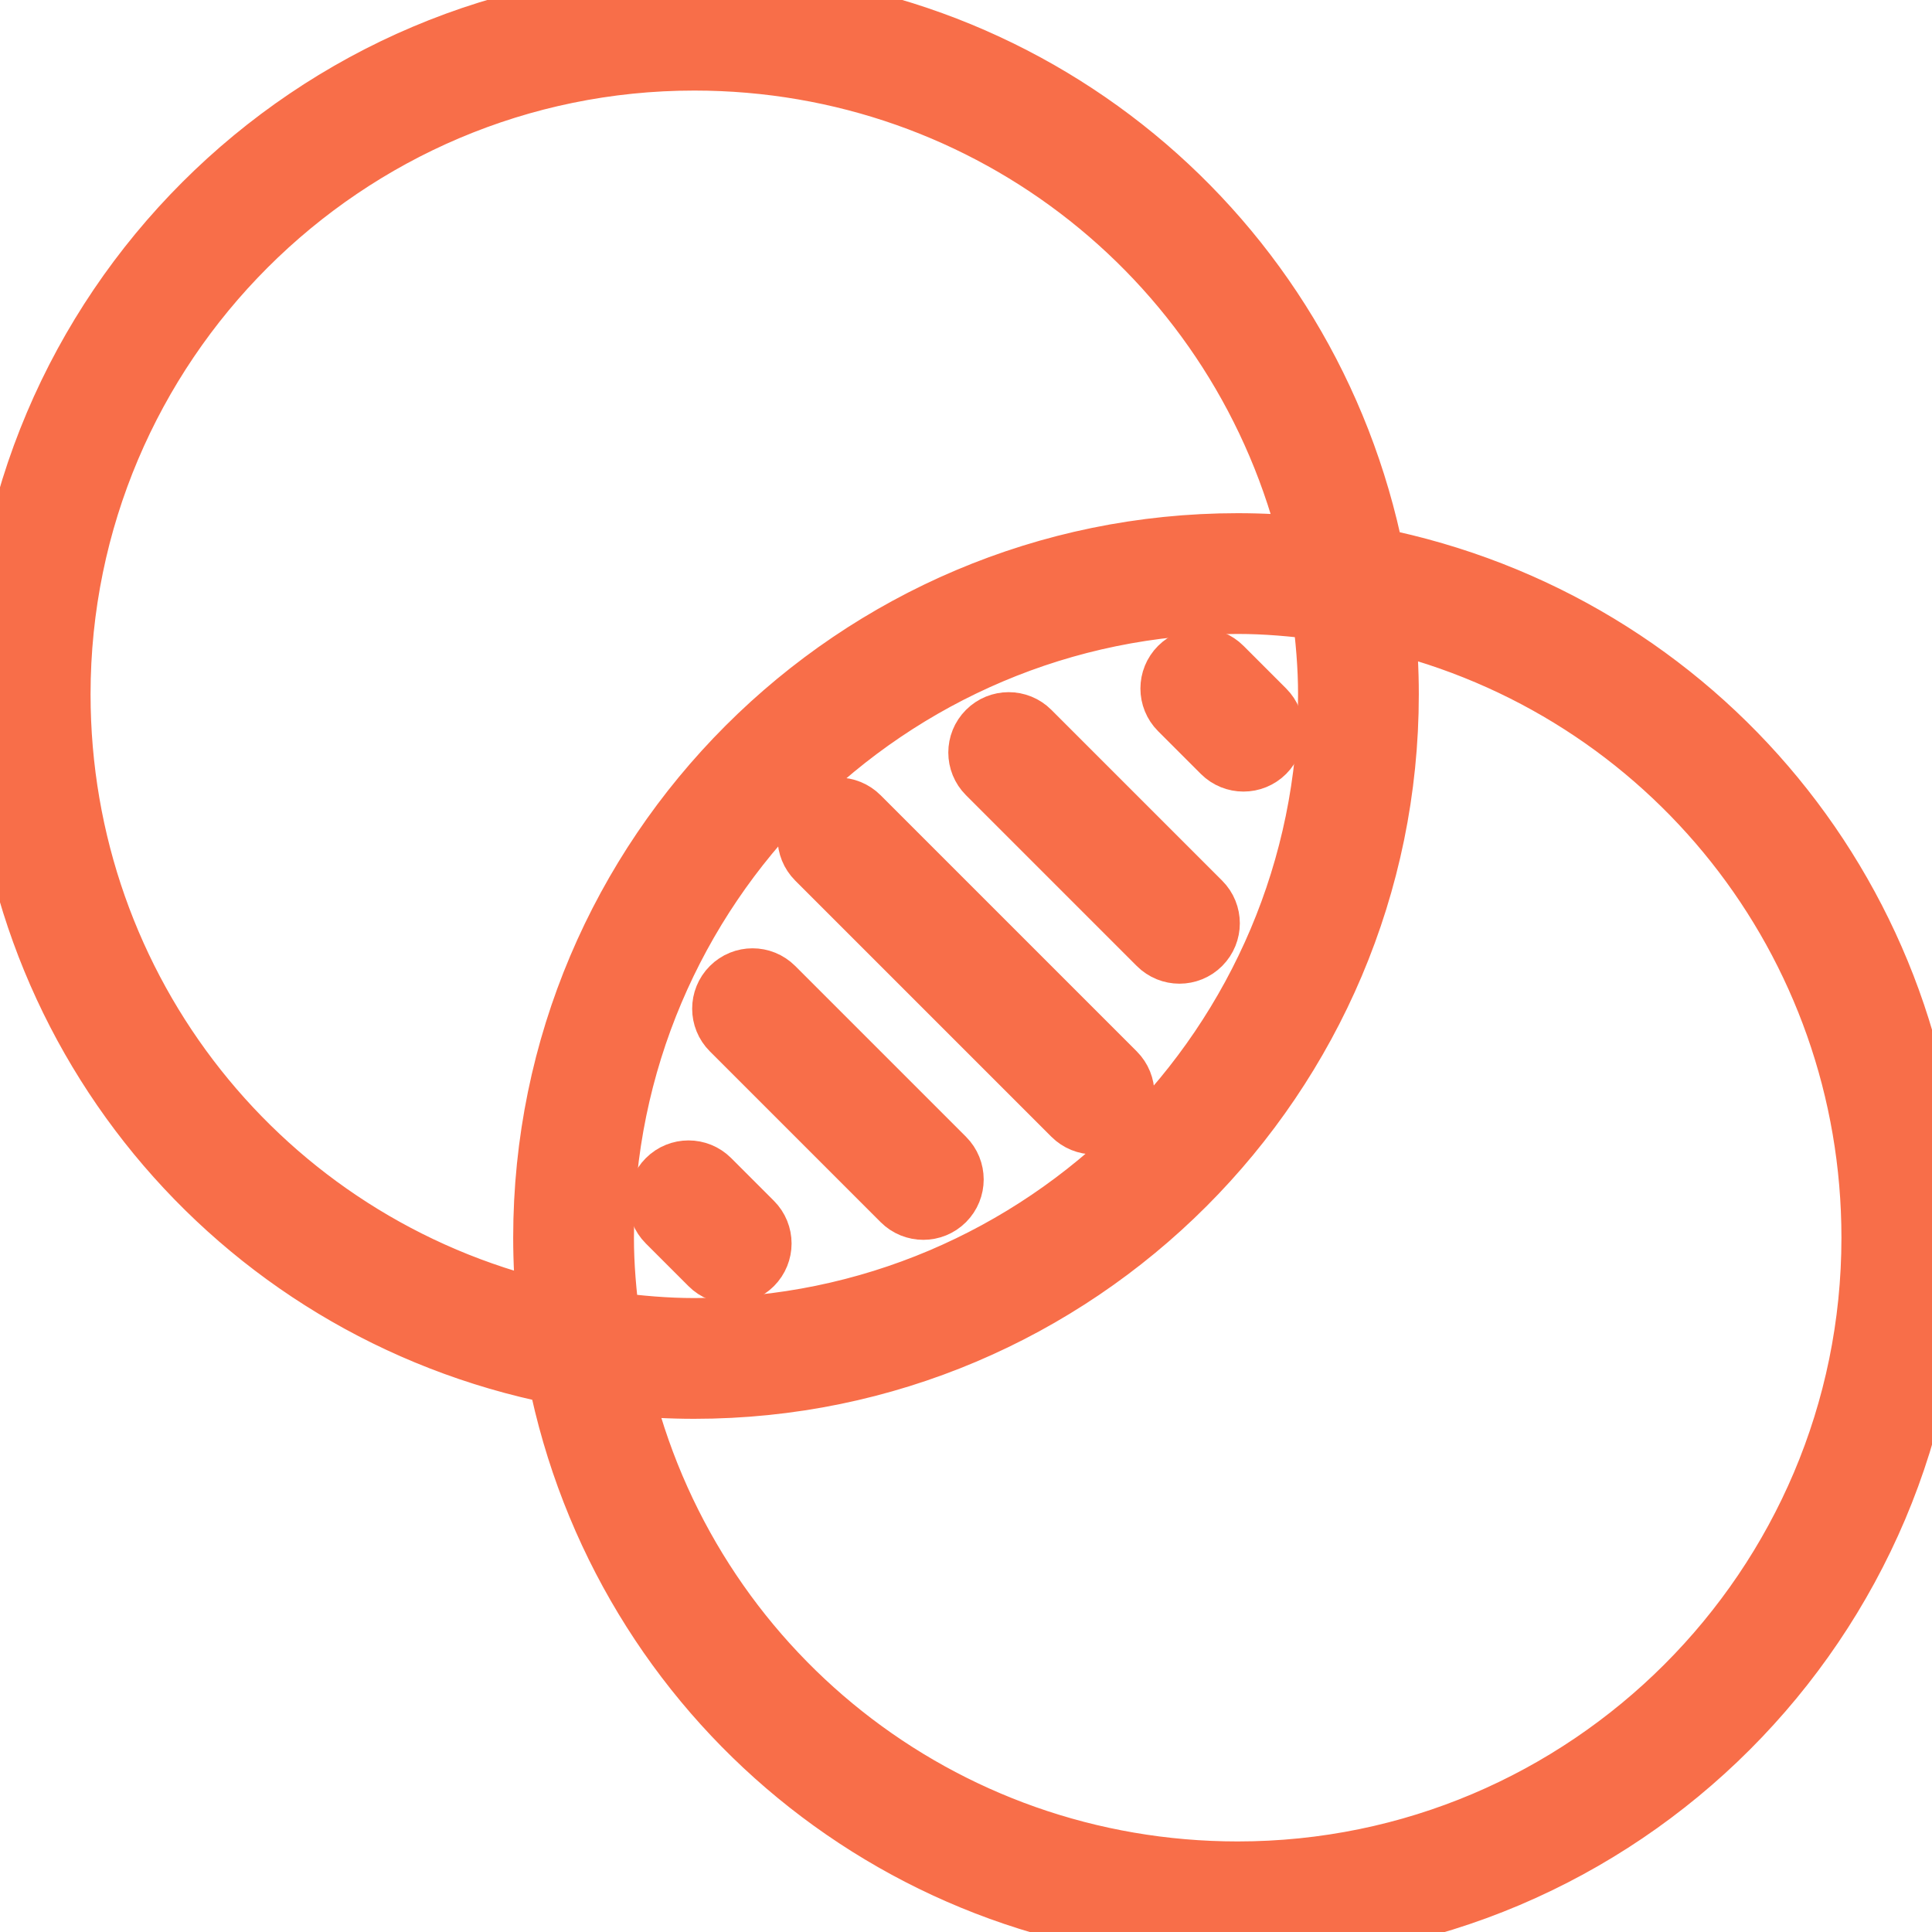 <svg xmlns="http://www.w3.org/2000/svg" xmlns:xlink="http://www.w3.org/1999/xlink" version="1.1" x="0px" y="0px" viewBox="0 0 64 64" style="enable-background:new 0 0 64 64;" xml:space="preserve"  fill=' #f86e49' stroke=" #f86e49"  stroke-width="2"><g><g><path d="M45.527,18.473C43.386,7.732,34.032,0,23,0C10.318,0,0,10.318,0,23c0,11.032,7.732,20.386,18.473,22.527    C20.614,56.268,29.968,64,41,64c12.682,0,23-10.318,23-23C64,29.968,56.268,20.614,45.527,18.473z M44,23c0,11.58-9.42,21-21,21    c-0.921,0-1.857-0.081-2.793-0.207C20.081,42.857,20,41.921,20,41c0-11.58,9.42-21,21-21c0.921,0,1.857,0.081,2.793,0.207    C43.919,21.143,44,22.079,44,23z M2,23C2,11.42,11.42,2,23,2c9.822,0,18.205,6.706,20.428,16.131C42.614,18.044,41.802,18,41,18    c-12.682,0-23,10.318-23,23c0,0.802,0.044,1.614,0.131,2.428C8.706,41.205,2,32.822,2,23z M41,62    c-9.822,0-18.204-6.706-20.428-16.131C21.386,45.956,22.198,46,23,46c12.682,0,23-10.318,23-23c0-0.802-0.044-1.614-0.131-2.428    C55.294,22.796,62,31.178,62,41C62,52.58,52.58,62,41,62z"/><path d="M28.464,27.05c-0.391-0.391-1.023-0.391-1.414,0s-0.391,1.023,0,1.414l8.485,8.485c0.195,0.195,0.451,0.293,0.707,0.293    s0.512-0.098,0.707-0.293c0.391-0.391,0.391-1.023,0-1.414L28.464,27.05z"/><path d="M34.121,24.222c-0.391-0.391-1.023-0.391-1.414,0s-0.391,1.023,0,1.414l5.657,5.657c0.195,0.195,0.451,0.293,0.707,0.293    s0.512-0.098,0.707-0.293c0.391-0.391,0.391-1.023,0-1.414L34.121,24.222z"/><path d="M25.636,32.707c-0.391-0.391-1.023-0.391-1.414,0s-0.391,1.023,0,1.414l5.657,5.657c0.195,0.195,0.451,0.293,0.707,0.293    s0.512-0.098,0.707-0.293c0.391-0.391,0.391-1.023,0-1.414L25.636,32.707z"/><path d="M23.515,39.071c-0.391-0.391-1.023-0.391-1.414,0s-0.391,1.023,0,1.414l1.414,1.414c0.195,0.195,0.451,0.293,0.707,0.293    s0.512-0.098,0.707-0.293c0.391-0.391,0.391-1.023,0-1.414L23.515,39.071z"/><path d="M39.071,22.101c-0.391,0.391-0.391,1.023,0,1.414l1.414,1.414c0.195,0.195,0.451,0.293,0.707,0.293    s0.512-0.098,0.707-0.293c0.391-0.391,0.391-1.023,0-1.414l-1.414-1.414C40.095,21.71,39.462,21.71,39.071,22.101z"/></g></g></svg>
